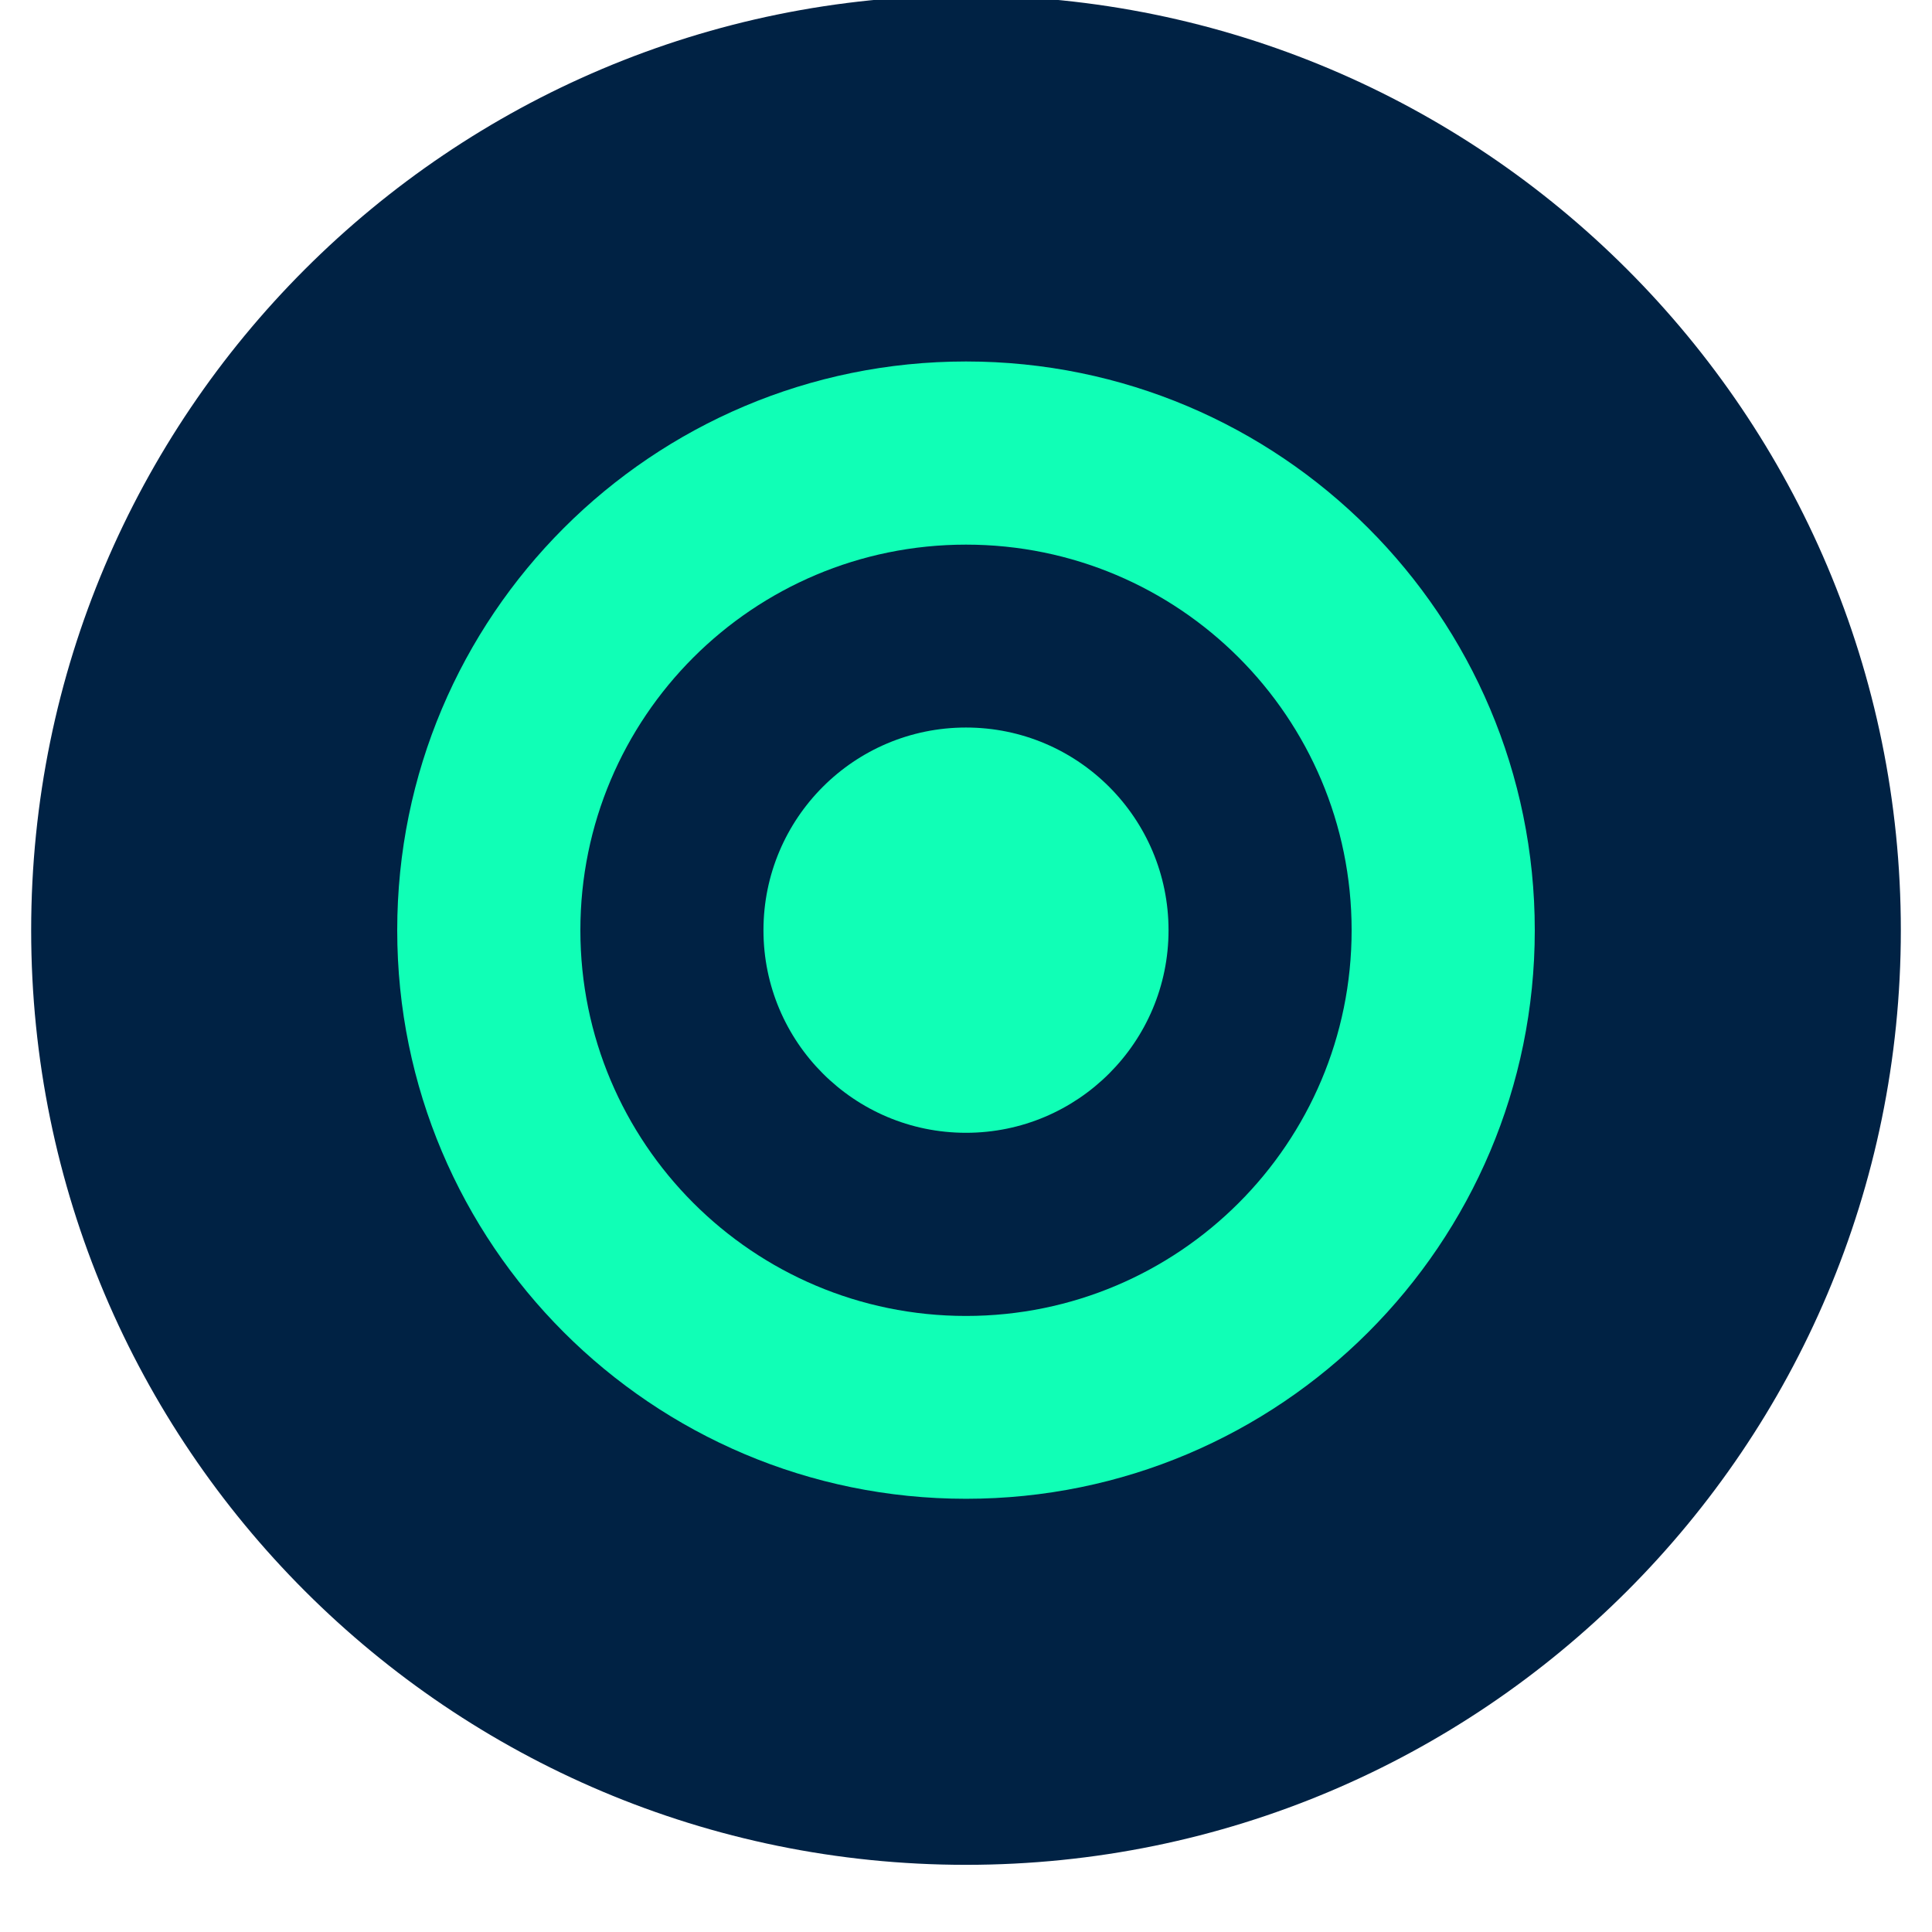 <svg xmlns="http://www.w3.org/2000/svg" xmlns:xlink="http://www.w3.org/1999/xlink" width="40" zoomAndPan="magnify" viewBox="0 0 30 30" height="40" preserveAspectRatio="xMidYMid meet" version="1.0"><defs><clipPath id="216d61f66e"><path d="M 0.484 0 L 29.516 0 L 29.516 28.961 L 0.484 28.961 Z M 0.484 0 " clip-rule="nonzero"/></clipPath></defs><g clip-path="url(#216d61f66e)"><path fill="#002244" d="M 29.516 14.445 C 29.516 22.461 23.016 28.957 15 28.957 C 6.984 28.957 0.484 22.461 0.484 14.445 C 0.484 6.426 6.984 -0.07 15 -0.07 C 23.016 -0.07 29.516 6.426 29.516 14.445 " fill-opacity="1" fill-rule="nonzero"/></g><path fill="#002244" d="M 26.672 14.445 C 26.672 20.891 21.445 26.117 15 26.117 C 8.555 26.117 3.328 20.891 3.328 14.445 C 3.328 7.996 8.555 2.77 15 2.77 C 21.445 2.77 26.672 7.996 26.672 14.445 " fill-opacity="1" fill-rule="nonzero"/><path fill="#002244" d="M 23.832 14.445 C 23.832 19.32 19.879 23.273 15 23.273 C 10.121 23.273 6.168 19.32 6.168 14.445 C 6.168 9.566 10.121 5.613 15 5.613 C 19.879 5.613 23.832 9.566 23.832 14.445 " fill-opacity="1" fill-rule="nonzero"/><path fill="#002244" d="M 20.988 14.445 C 20.988 17.75 18.309 20.434 15 20.434 C 11.691 20.434 9.012 17.75 9.012 14.445 C 9.012 11.137 11.691 8.457 15 8.457 C 18.309 8.457 20.988 11.137 20.988 14.445 " fill-opacity="1" fill-rule="nonzero"/><path fill="#002244" d="M 18.145 14.445 C 18.145 16.18 16.738 17.59 15 17.59 C 13.262 17.59 11.855 16.18 11.855 14.445 C 11.855 12.707 13.262 11.297 15 11.297 C 16.738 11.297 18.145 12.707 18.145 14.445 " fill-opacity="1" fill-rule="nonzero"/><path fill="#002244" d="M 26.672 14.445 C 26.672 20.891 21.445 26.117 15 26.117 C 8.555 26.117 3.328 20.891 3.328 14.445 C 3.328 7.996 8.555 2.77 15 2.77 C 21.445 2.77 26.672 7.996 26.672 14.445 " fill-opacity="1" fill-rule="nonzero"/><path fill="#10ffb6" d="M 23.832 14.445 C 23.832 19.32 19.879 23.273 15 23.273 C 10.121 23.273 6.168 19.32 6.168 14.445 C 6.168 9.566 10.121 5.613 15 5.613 C 19.879 5.613 23.832 9.566 23.832 14.445 " fill-opacity="1" fill-rule="nonzero"/><path fill="#002244" d="M 20.988 14.445 C 20.988 17.75 18.309 20.434 15 20.434 C 11.691 20.434 9.012 17.75 9.012 14.445 C 9.012 11.137 11.691 8.457 15 8.457 C 18.309 8.457 20.988 11.137 20.988 14.445 " fill-opacity="1" fill-rule="nonzero"/><path fill="#10ffb6" d="M 18.145 14.445 C 18.145 16.18 16.738 17.59 15 17.59 C 13.262 17.59 11.855 16.18 11.855 14.445 C 11.855 12.707 13.262 11.297 15 11.297 C 16.738 11.297 18.145 12.707 18.145 14.445 " fill-opacity="1" fill-rule="nonzero"/></svg>
